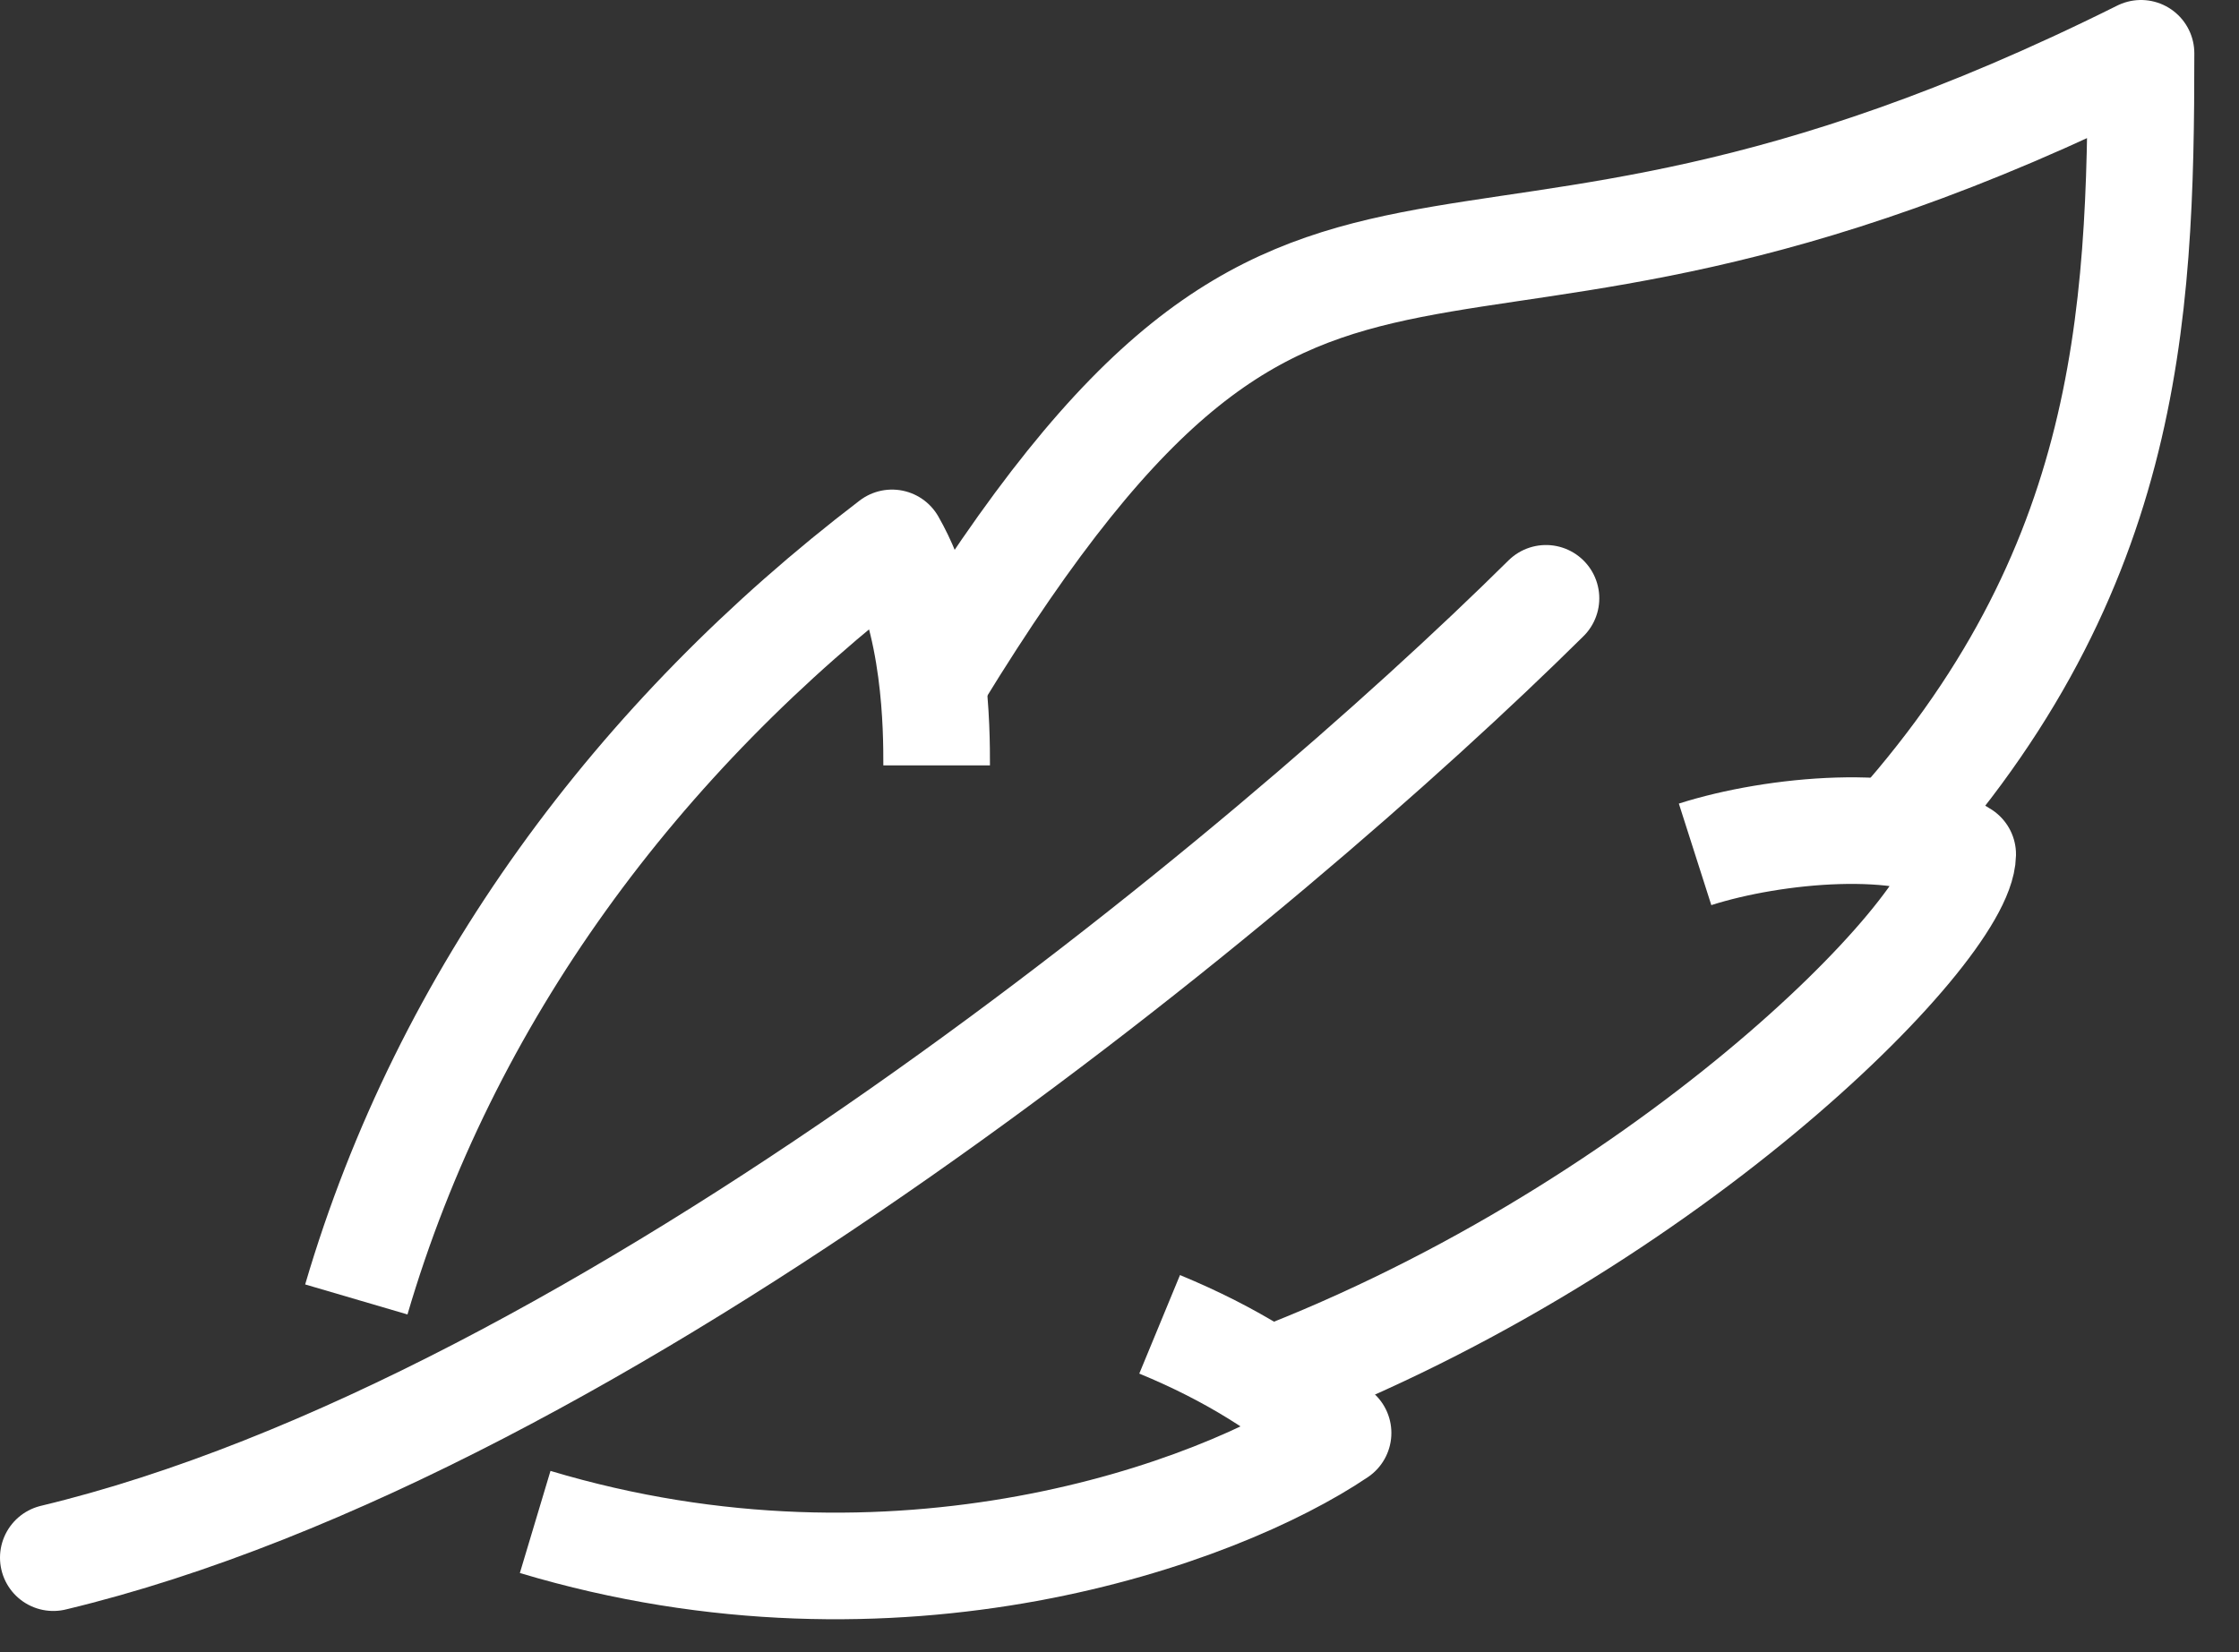<svg xmlns="http://www.w3.org/2000/svg" width="42" height="31" fill="none"><rect width="100%" height="100%" fill="#333333" stroke="none"/><path stroke="#fff" stroke-linejoin="round" stroke-width="2" d="M6.684 24.381C8.357 18.678 11.972 13.818 16.733 10.186C17.57 11.647 17.57 13.701 17.57 14.361"/><path stroke="#fff" stroke-linejoin="round" stroke-width="2" d="M21.753 24.848C23.109 25.408 24.105 26.05 25.1 26.886C22.849 28.405 16.833 30.593 10.039 28.556"/><path stroke="#fff" stroke-linejoin="round" stroke-width="2" d="M31.797 16.03C33.286 15.554 35.772 15.329 36.817 16.03C36.792 17.466 31.119 23.228 23.43 26.05"/><path stroke="#fff" stroke-linejoin="round" stroke-width="2" d="M17.57 12.69C24.783 0.9 26.565 7.78 40.162 1C40.162 6.01 39.953 10.92 35.142 16.03"/><path stroke="#fff" stroke-linecap="round" stroke-linejoin="round" stroke-width="2" d="M29 11.226C23.754 16.421 11.302 26.755 1 29.226"/></svg>